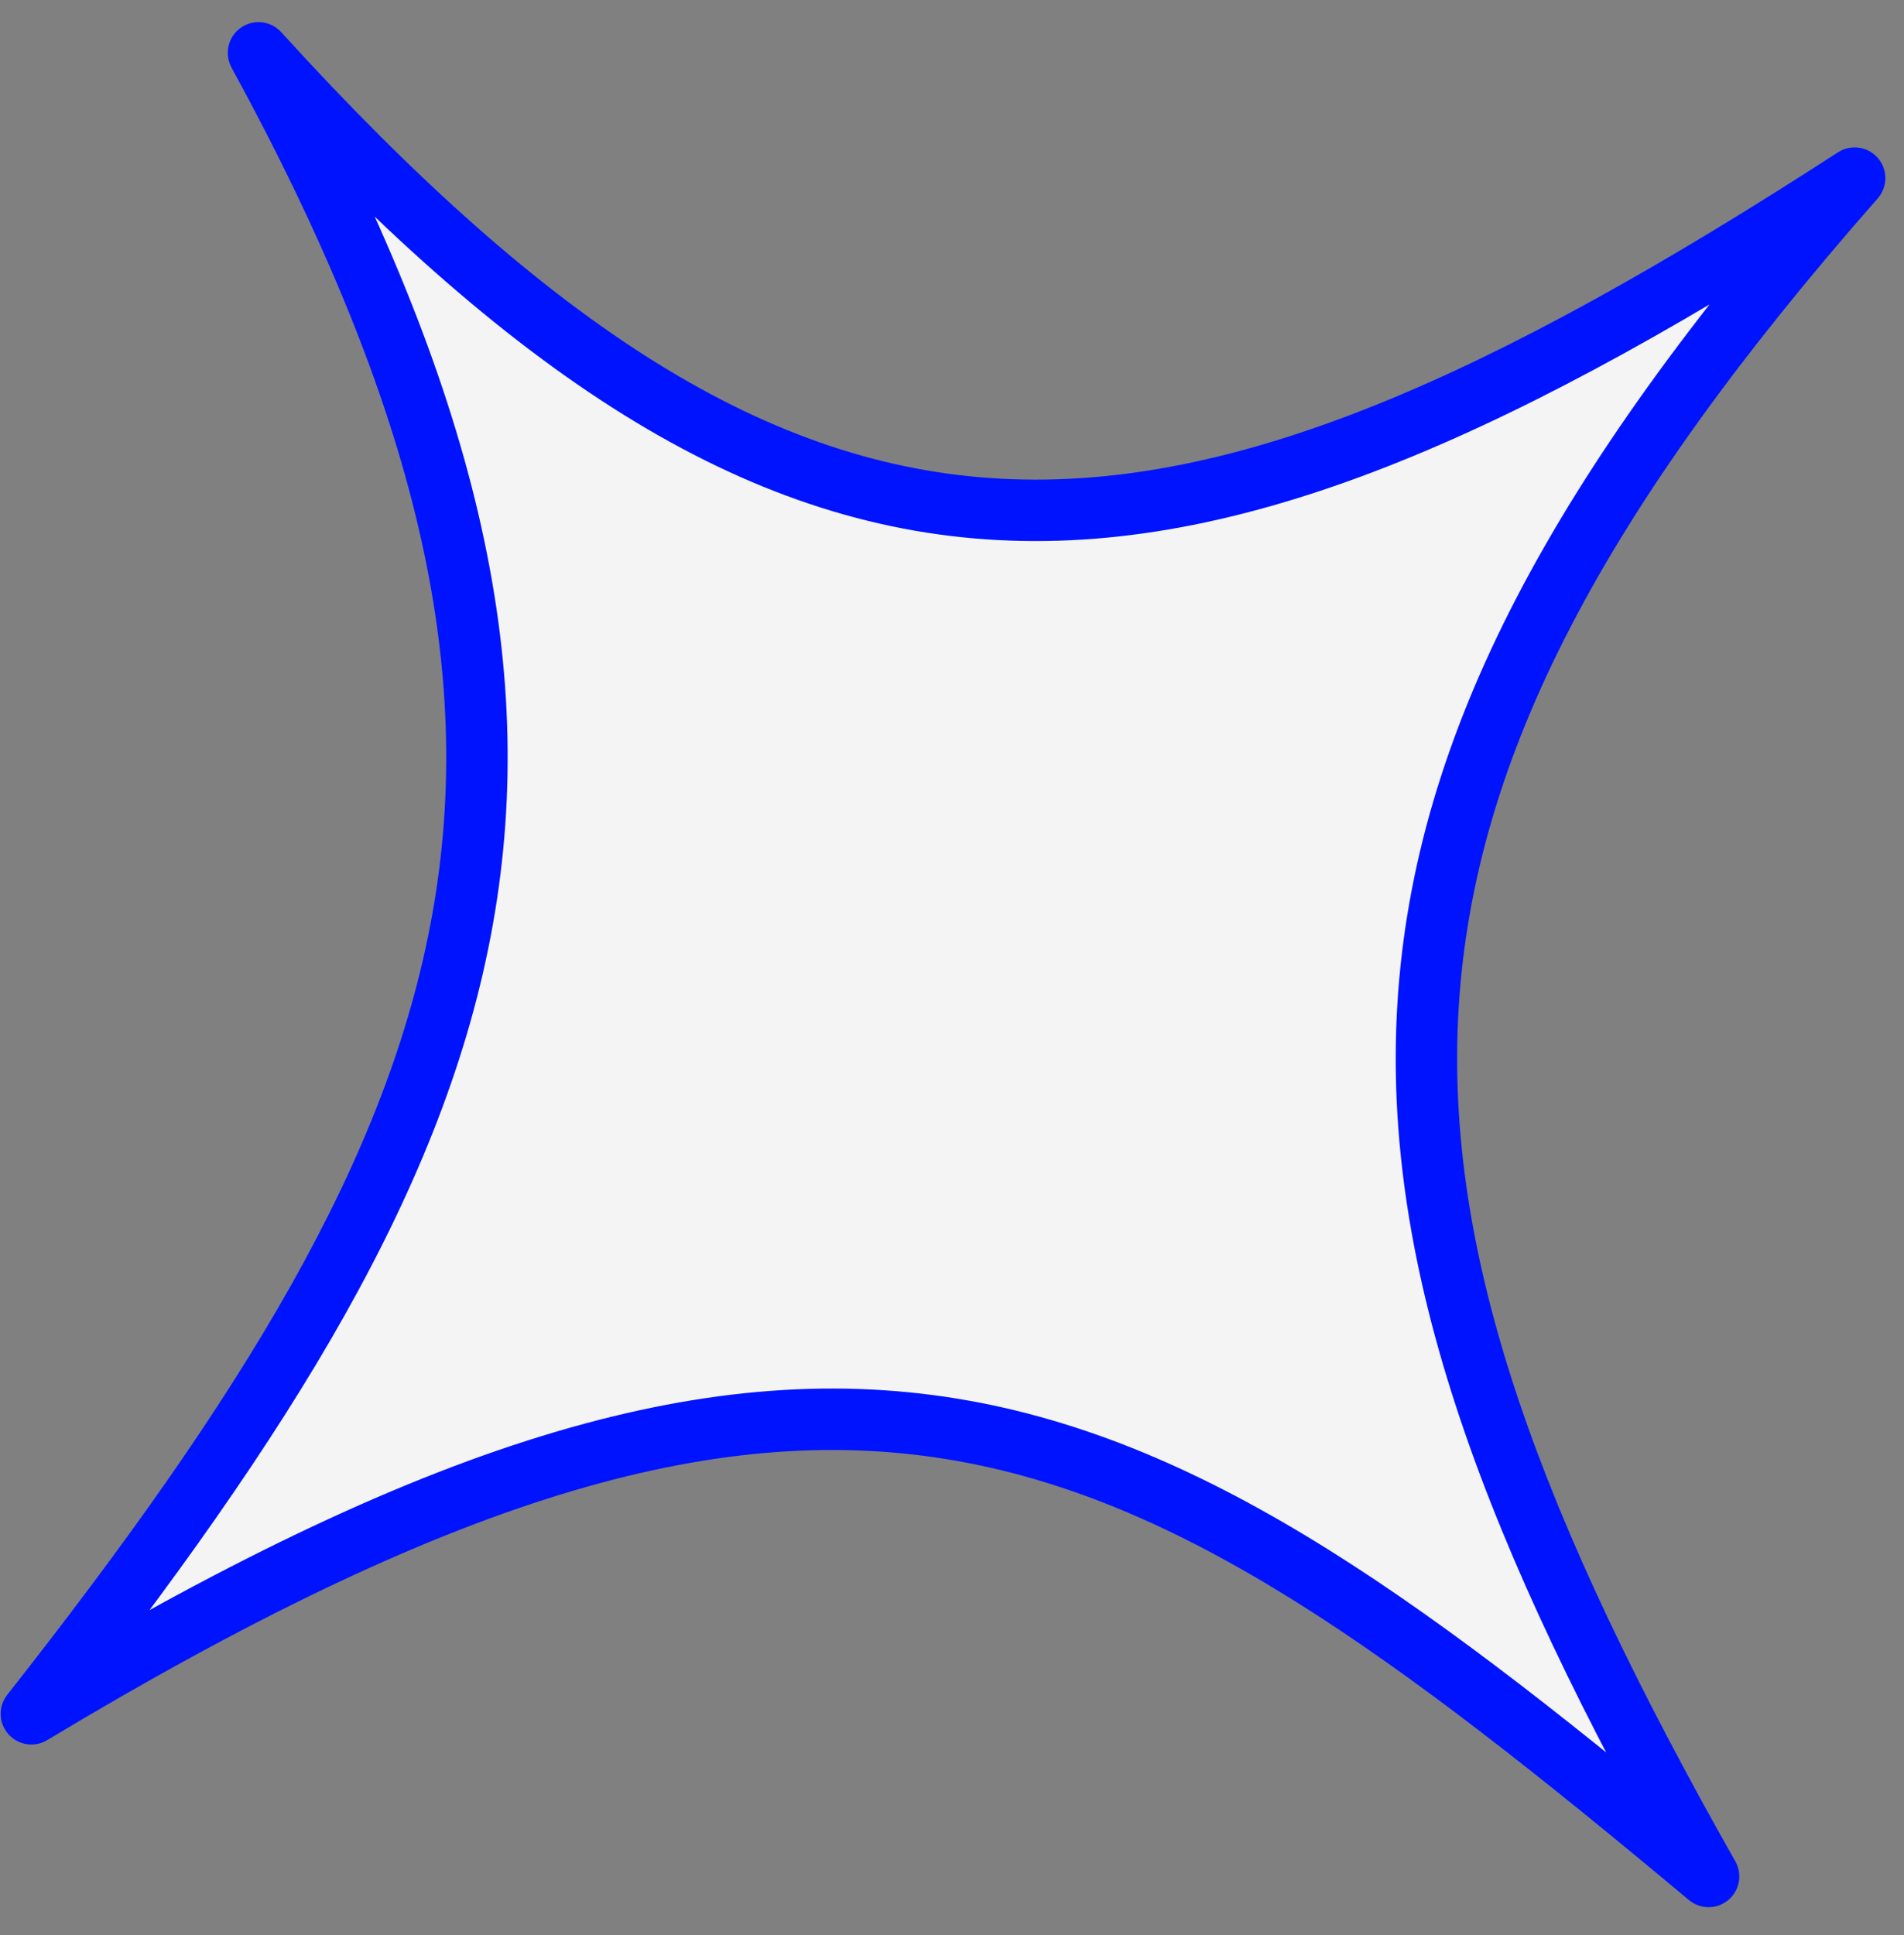 <?xml version="1.0" encoding="UTF-8"?> <svg xmlns="http://www.w3.org/2000/svg" width="62" height="63" viewBox="0 0 62 63" fill="none"><rect x="0" y="0" width="62" height="63" fill="#808080" stroke="none"/> <path d="M55.637 61.087C36.486 45.082 27.263 39.998 1.022 55.791C16.305 36.376 20.719 24.257 8.418 1.721C26.17 21.231 37.713 20.486 60.393 5.798C42.392 26.27 42.94 38.659 55.637 61.087Z" fill="#F4F4F4"></path> <path d="M1.022 55.791L0.236 55.173C-0.063 55.552 -0.048 56.091 0.272 56.453C0.591 56.815 1.123 56.897 1.537 56.648L1.022 55.791ZM55.637 61.087L54.996 61.854C55.367 62.164 55.906 62.164 56.277 61.855C56.649 61.545 56.745 61.014 56.507 60.594L55.637 61.087ZM60.393 5.798L61.144 6.459C61.474 6.084 61.476 5.523 61.15 5.145C60.824 4.767 60.268 4.688 59.849 4.959L60.393 5.798ZM8.418 1.721L9.157 1.048C8.817 0.673 8.25 0.612 7.837 0.906C7.425 1.2 7.297 1.755 7.54 2.2L8.418 1.721ZM1.537 56.648C14.606 48.783 23.21 46.264 30.828 47.502C38.495 48.749 45.388 53.824 54.996 61.854L56.278 60.319C46.735 52.344 39.44 46.876 31.148 45.528C22.806 44.172 13.678 47.007 0.506 54.935L1.537 56.648ZM56.507 60.594C50.177 49.412 46.994 40.925 47.501 32.771C48.007 24.64 52.198 16.632 61.144 6.459L59.642 5.138C50.587 15.436 46.052 23.859 45.505 32.647C44.96 41.413 48.4 50.334 54.767 61.579L56.507 60.594ZM59.849 4.959C48.517 12.298 40.201 15.984 32.61 15.585C25.074 15.19 17.982 10.745 9.157 1.048L7.678 2.394C16.606 12.206 24.162 17.145 32.505 17.582C40.793 18.017 49.589 13.987 60.937 6.638L59.849 4.959ZM7.54 2.2C13.632 13.361 15.5 21.787 14.079 29.751C12.649 37.763 7.866 45.479 0.236 55.173L1.807 56.41C9.46 46.688 14.525 38.637 16.048 30.102C17.58 21.519 15.504 12.617 9.295 1.241L7.54 2.2Z" fill="#0013FE"></path> </svg> 